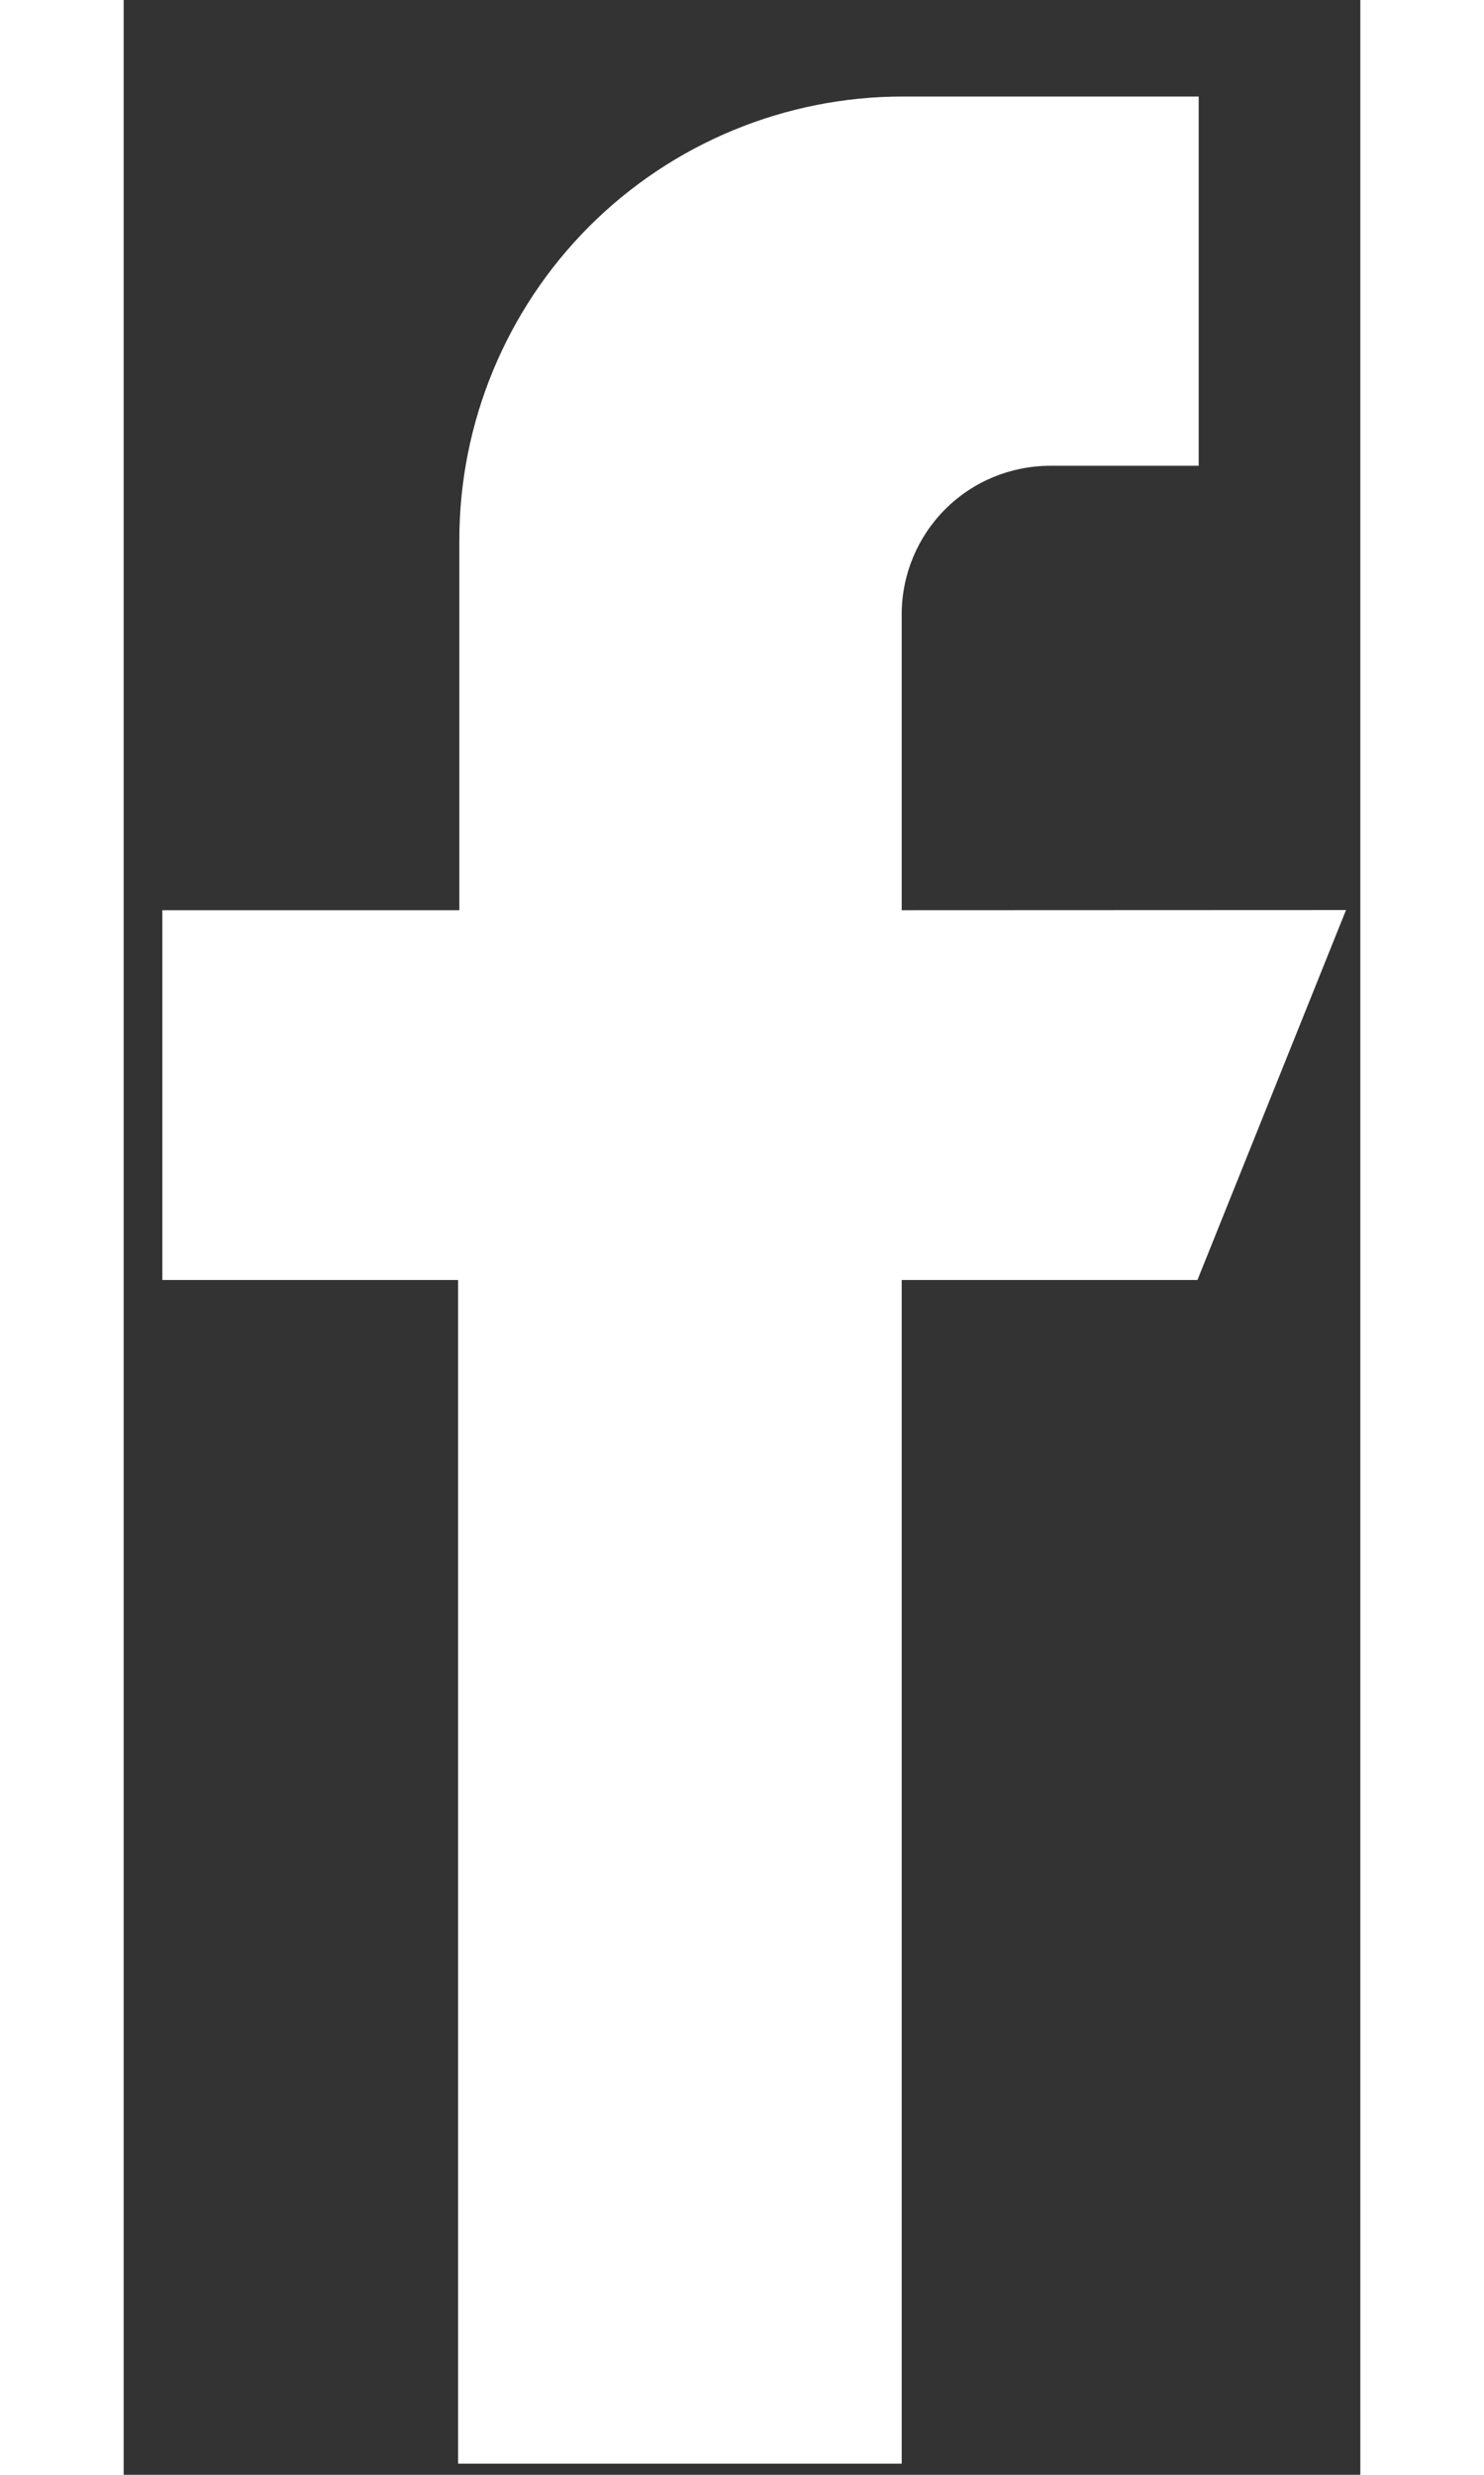 <svg
width="9"
height="15"
viewBox="0 0 7 14"
fill="none"
xmlns="http://www.w3.org/2000/svg"
>
<rect x="0" y="0" width="7" height="14" fill="#333333" stroke="none"/>
<path
d="M4.404 5.149V3.475C4.404 3.252 4.493 3.038 4.65 2.881C4.808 2.723 5.022 2.635 5.244 2.635H6.085V0.546H4.411C3.745 0.546 3.106 0.81 2.635 1.281C2.165 1.752 1.9 2.39 1.9 3.056V5.149H0.219V7.241H1.893V13.937H4.404V7.241H6.078L6.919 5.148L4.404 5.149Z"
fill="white"
/>
</svg>